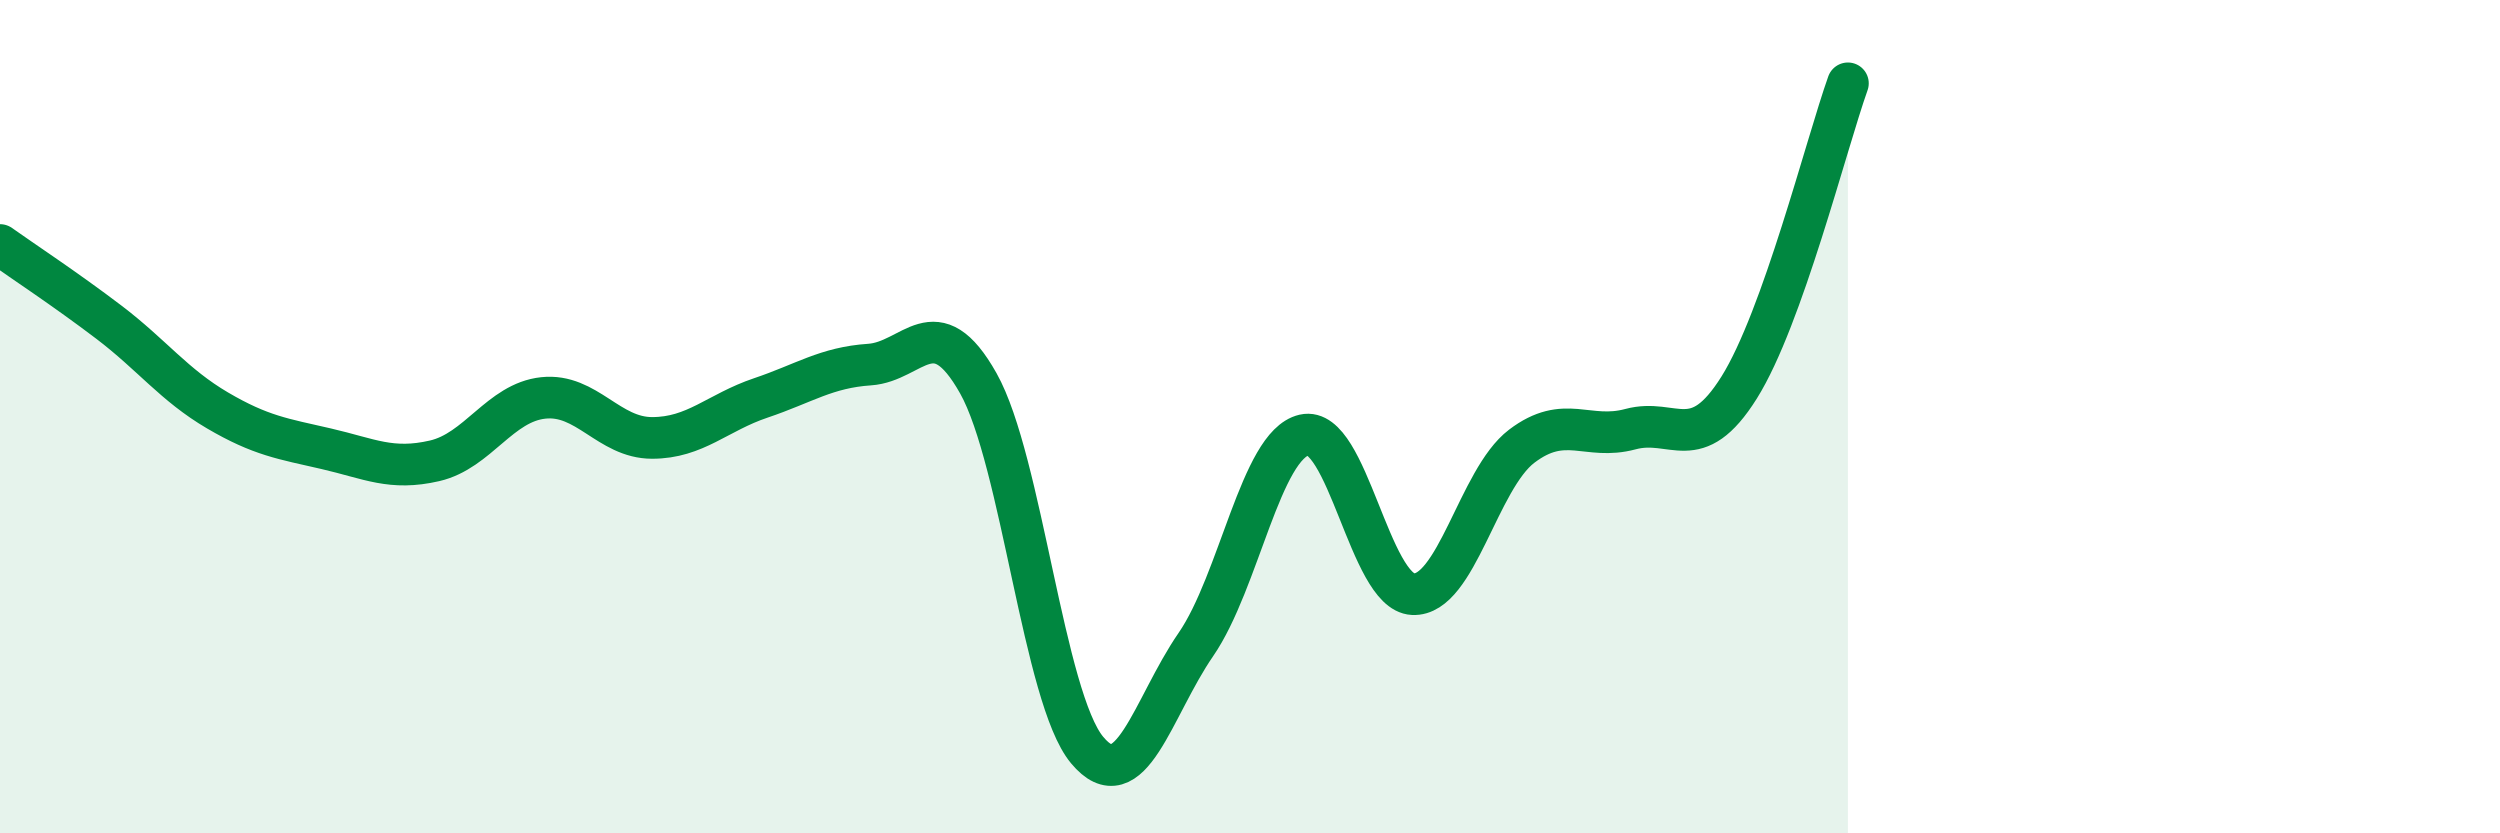 
    <svg width="60" height="20" viewBox="0 0 60 20" xmlns="http://www.w3.org/2000/svg">
      <path
        d="M 0,5.88 C 0.52,6.25 1.57,6.94 2.61,7.73 C 3.65,8.52 4.18,9.24 5.22,9.85 C 6.26,10.46 6.79,10.53 7.83,10.77 C 8.87,11.01 9.39,11.3 10.43,11.06 C 11.47,10.82 12,9.66 13.04,9.55 C 14.08,9.44 14.61,10.51 15.65,10.51 C 16.69,10.51 17.22,9.9 18.26,9.55 C 19.3,9.2 19.83,8.82 20.87,8.75 C 21.91,8.68 22.44,7.35 23.48,9.2 C 24.52,11.05 25.05,16.75 26.09,18 C 27.13,19.25 27.66,16.98 28.7,15.47 C 29.74,13.96 30.26,10.68 31.3,10.44 C 32.34,10.2 32.87,14.21 33.91,14.26 C 34.95,14.31 35.48,11.5 36.52,10.71 C 37.56,9.92 38.09,10.58 39.13,10.3 C 40.17,10.02 40.7,10.96 41.74,9.3 C 42.78,7.64 43.83,3.46 44.35,2L44.35 20L0 20Z"
        fill="#008740"
        opacity="0.1"
        stroke-linecap="round"
        stroke-linejoin="round"
      />
      <path
        d="M 0,5.88 C 0.52,6.25 1.57,6.94 2.61,7.73 C 3.65,8.52 4.18,9.24 5.22,9.85 C 6.26,10.46 6.79,10.53 7.83,10.77 C 8.87,11.01 9.39,11.3 10.43,11.06 C 11.47,10.82 12,9.66 13.04,9.55 C 14.08,9.44 14.61,10.51 15.65,10.51 C 16.69,10.51 17.22,9.9 18.26,9.55 C 19.3,9.2 19.83,8.82 20.87,8.75 C 21.91,8.68 22.44,7.35 23.48,9.2 C 24.52,11.05 25.05,16.75 26.09,18 C 27.13,19.25 27.66,16.98 28.7,15.47 C 29.74,13.96 30.26,10.68 31.3,10.44 C 32.34,10.2 32.87,14.21 33.91,14.26 C 34.95,14.31 35.48,11.5 36.52,10.71 C 37.56,9.92 38.09,10.58 39.13,10.3 C 40.17,10.02 40.7,10.96 41.74,9.3 C 42.78,7.64 43.83,3.46 44.35,2"
        stroke="#008740"
        stroke-width="1"
        fill="none"
        stroke-linecap="round"
        stroke-linejoin="round"
      />
    </svg>
  